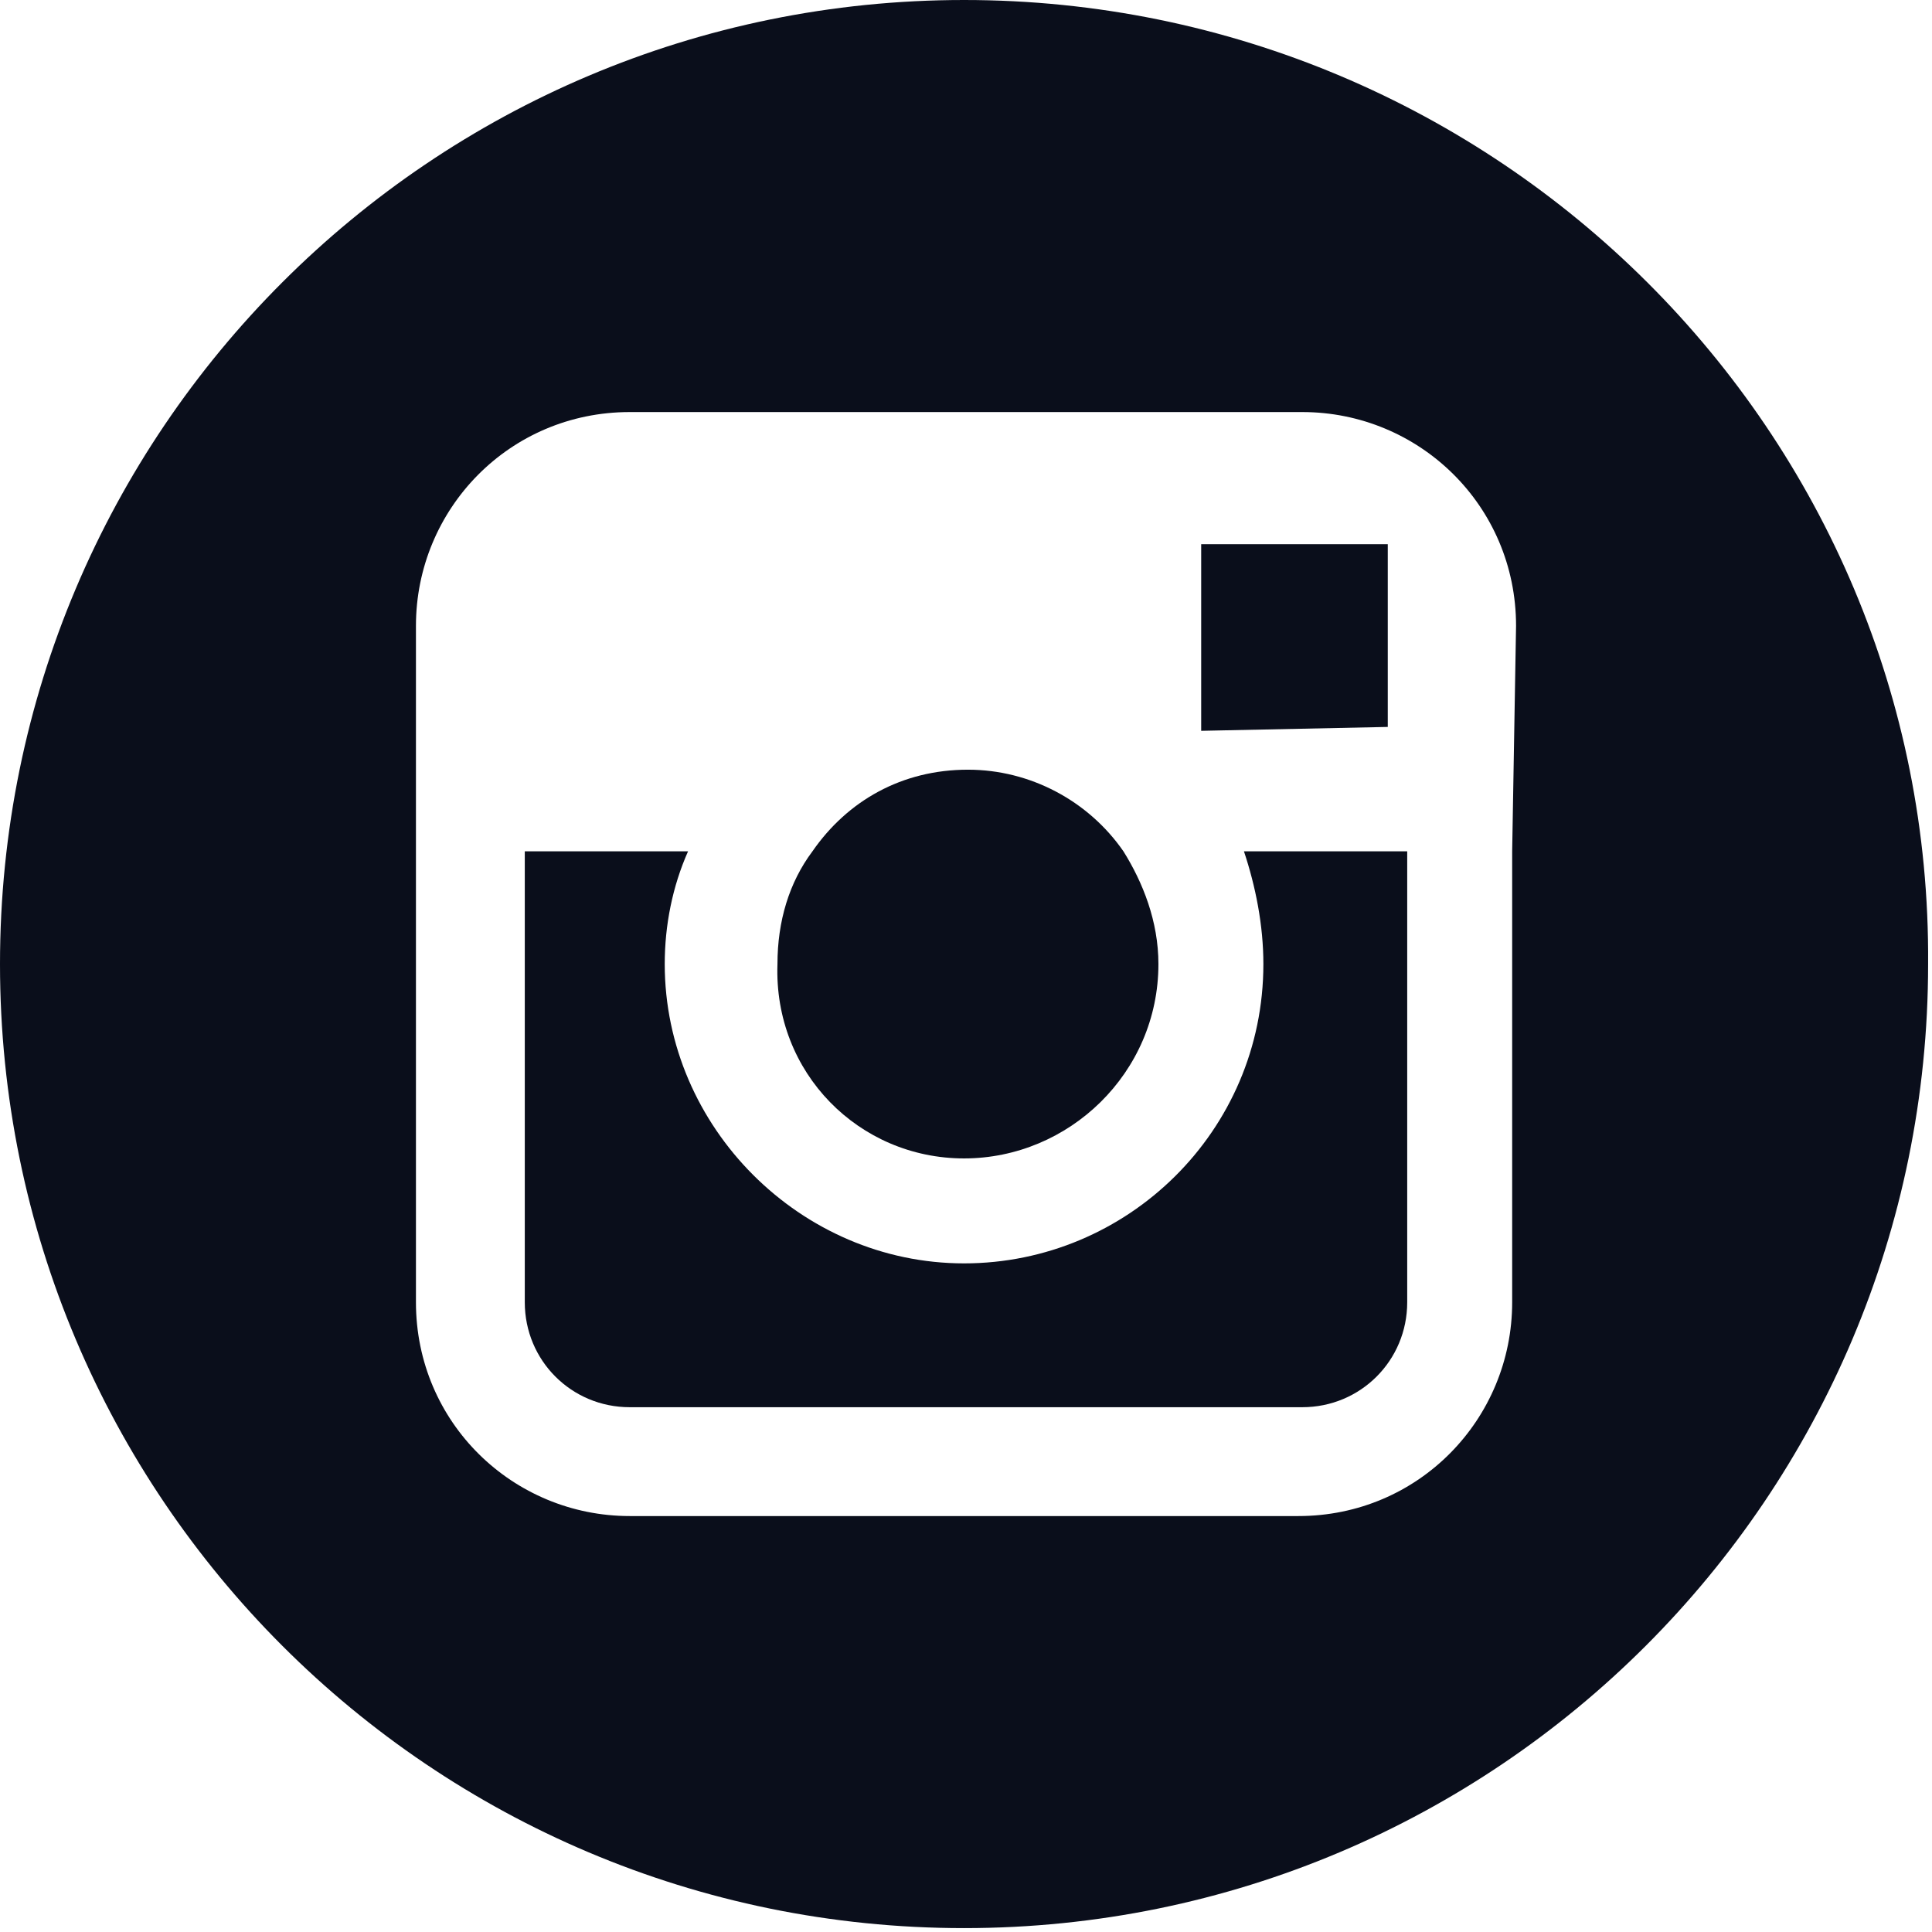 <?xml version="1.0" encoding="utf-8"?>
<!-- Generator: Adobe Illustrator 21.1.0, SVG Export Plug-In . SVG Version: 6.00 Build 0)  -->
<svg version="1.1" id="Capa_1" xmlns="http://www.w3.org/2000/svg" xmlns:xlink="http://www.w3.org/1999/xlink" x="0px" y="0px"
	 viewBox="0 0 49.7 49.7" style="enable-background:new 0 0 49.7 49.7;" xml:space="preserve">
<style type="text/css">
	.st0{fill:#0A0E1B;}
</style>
<g>
	<g>
		<g>
			<path class="st0" d="M24.8,29.8c2.7,0,5-2.2,5-5c0-1.1-0.4-2.1-0.9-2.9c-0.9-1.3-2.4-2.1-4-2.1c-1.7,0-3.1,0.8-4,2.1
				c-0.6,0.8-0.9,1.8-0.9,2.9C19.9,27.6,22.1,29.8,24.8,29.8z"/>
			<polygon class="st0" points="35.7,18.7 35.7,14.6 35.7,14 35.1,14 30.9,14 30.9,18.8 			"/>
			<path class="st0" d="M24.8,0C11.1,0,0,11.1,0,24.8s11.1,24.8,24.8,24.8s24.8-11.1,24.8-24.8C49.7,11.1,38.5,0,24.8,0z M38.9,21.9
				v11.6c0,3-2.4,5.5-5.5,5.5H16.2c-3,0-5.5-2.4-5.5-5.5V21.9v-5.8c0-3,2.4-5.5,5.5-5.5h17.3c3,0,5.5,2.4,5.5,5.5L38.9,21.9
				L38.9,21.9z"/>
			<path class="st0" d="M32.5,24.8c0,4.3-3.5,7.7-7.7,7.7s-7.7-3.5-7.7-7.7c0-1,0.2-2,0.6-2.9h-4.2v11.6c0,1.5,1.2,2.7,2.7,2.7h17.3
				c1.5,0,2.7-1.2,2.7-2.7V21.9H32C32.3,22.8,32.5,23.8,32.5,24.8z"/>
		</g>
	</g>
</g>
</svg>
